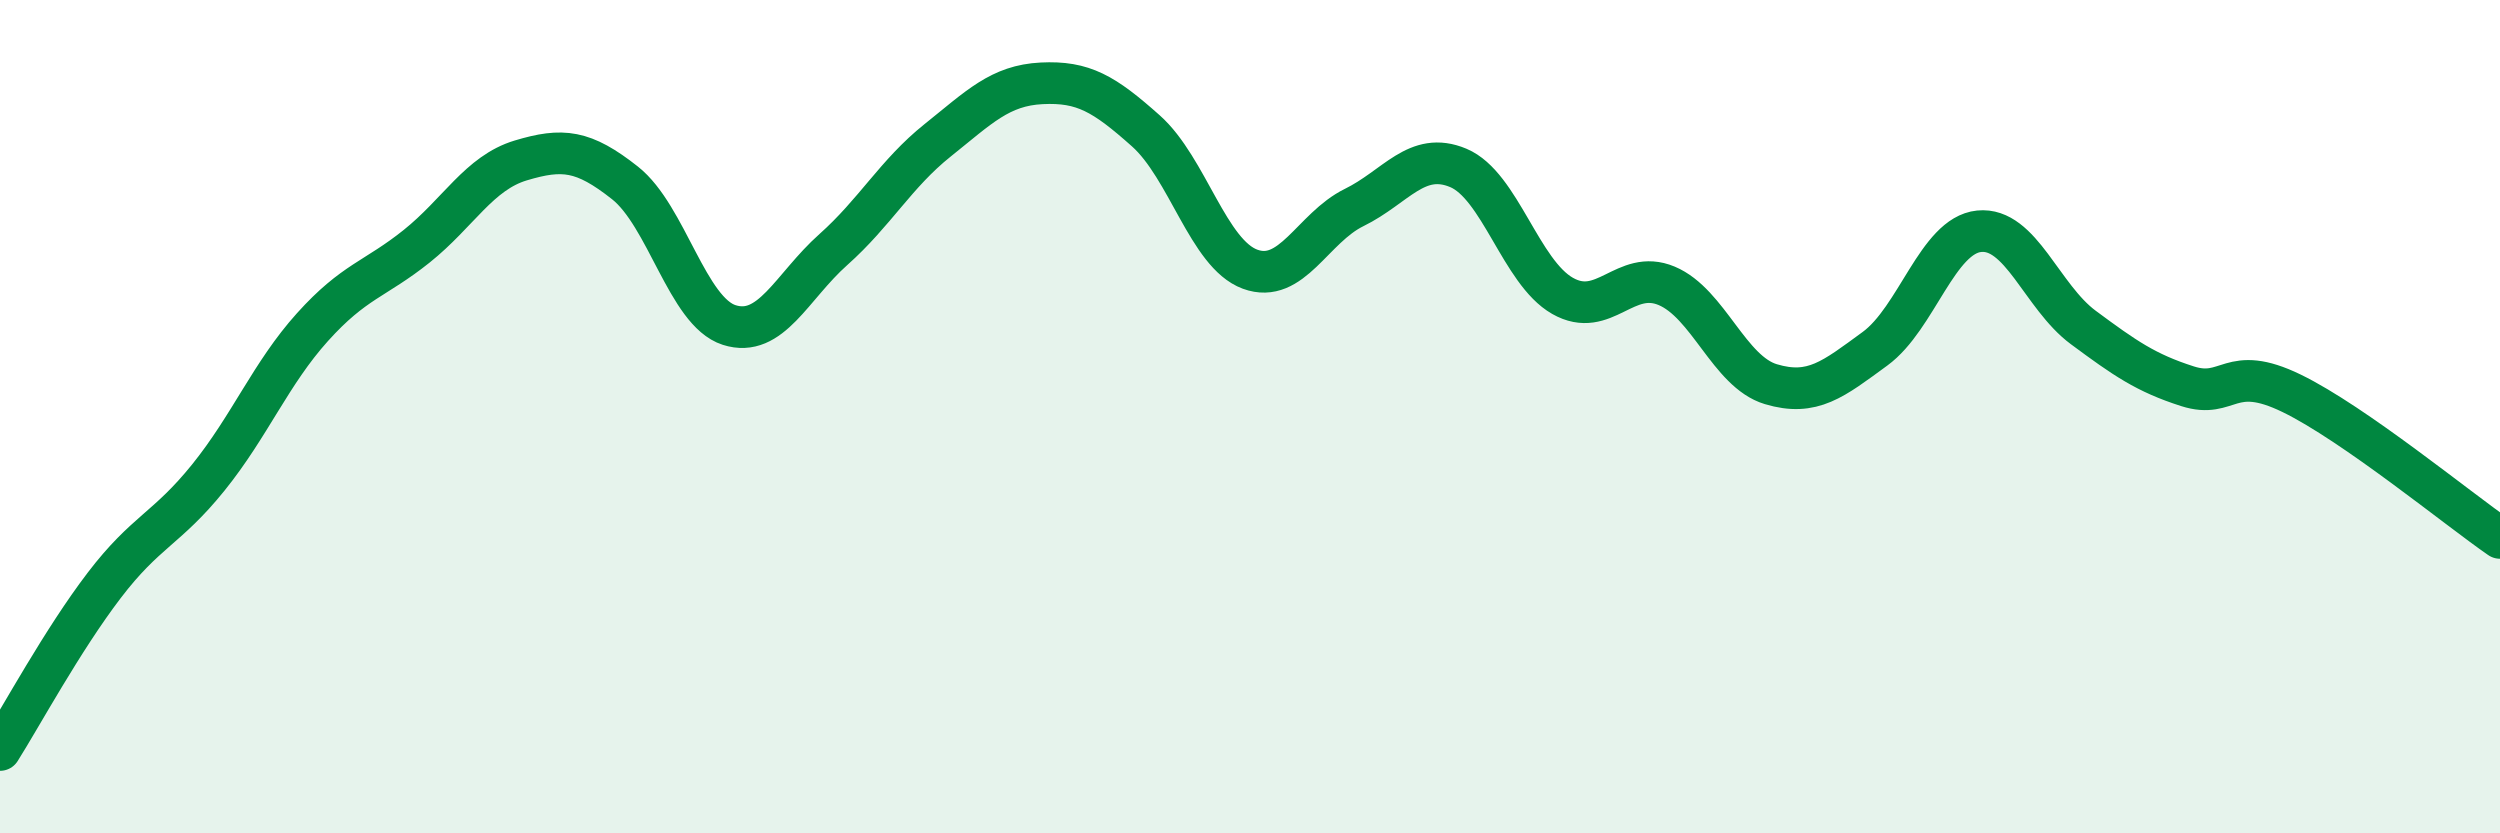 
    <svg width="60" height="20" viewBox="0 0 60 20" xmlns="http://www.w3.org/2000/svg">
      <path
        d="M 0,18 C 0.5,17.21 1.5,15.36 2.5,14.05 C 3.5,12.74 4,12.7 5,11.46 C 6,10.22 6.5,8.96 7.5,7.85 C 8.5,6.74 9,6.71 10,5.91 C 11,5.11 11.5,4.15 12.5,3.85 C 13.5,3.55 14,3.6 15,4.39 C 16,5.18 16.5,7.48 17.5,7.8 C 18.5,8.12 19,6.88 20,5.99 C 21,5.1 21.5,4.17 22.5,3.37 C 23.5,2.57 24,2.05 25,2 C 26,1.95 26.5,2.25 27.5,3.14 C 28.5,4.03 29,6.09 30,6.46 C 31,6.83 31.5,5.47 32.5,4.98 C 33.5,4.49 34,3.61 35,4.03 C 36,4.45 36.5,6.53 37.5,7.1 C 38.5,7.67 39,6.44 40,6.86 C 41,7.28 41.5,8.92 42.5,9.22 C 43.5,9.52 44,9.1 45,8.37 C 46,7.64 46.5,5.65 47.5,5.55 C 48.5,5.45 49,7.12 50,7.86 C 51,8.6 51.5,8.95 52.5,9.27 C 53.5,9.59 53.5,8.71 55,9.44 C 56.5,10.17 59,12.22 60,12.91L60 20L0 20Z"
        fill="#008740"
        opacity="0.1"
        stroke-linecap="round"
        stroke-linejoin="round"
      />
      <path
        d="M 0,18 C 0.5,17.21 1.5,15.36 2.5,14.05 C 3.5,12.74 4,12.7 5,11.46 C 6,10.22 6.5,8.96 7.5,7.85 C 8.5,6.74 9,6.71 10,5.91 C 11,5.11 11.5,4.15 12.5,3.85 C 13.5,3.55 14,3.6 15,4.39 C 16,5.18 16.5,7.48 17.5,7.8 C 18.5,8.12 19,6.88 20,5.99 C 21,5.1 21.5,4.17 22.5,3.37 C 23.5,2.57 24,2.05 25,2 C 26,1.95 26.5,2.25 27.5,3.14 C 28.5,4.03 29,6.09 30,6.46 C 31,6.83 31.5,5.47 32.5,4.98 C 33.5,4.49 34,3.61 35,4.03 C 36,4.45 36.5,6.53 37.5,7.1 C 38.5,7.67 39,6.44 40,6.86 C 41,7.28 41.5,8.92 42.5,9.22 C 43.5,9.52 44,9.1 45,8.37 C 46,7.64 46.5,5.65 47.5,5.55 C 48.5,5.45 49,7.12 50,7.86 C 51,8.6 51.5,8.95 52.5,9.27 C 53.5,9.59 53.5,8.71 55,9.44 C 56.5,10.17 59,12.22 60,12.91"
        stroke="#008740"
        stroke-width="1"
        fill="none"
        stroke-linecap="round"
        stroke-linejoin="round"
      />
    </svg>
  